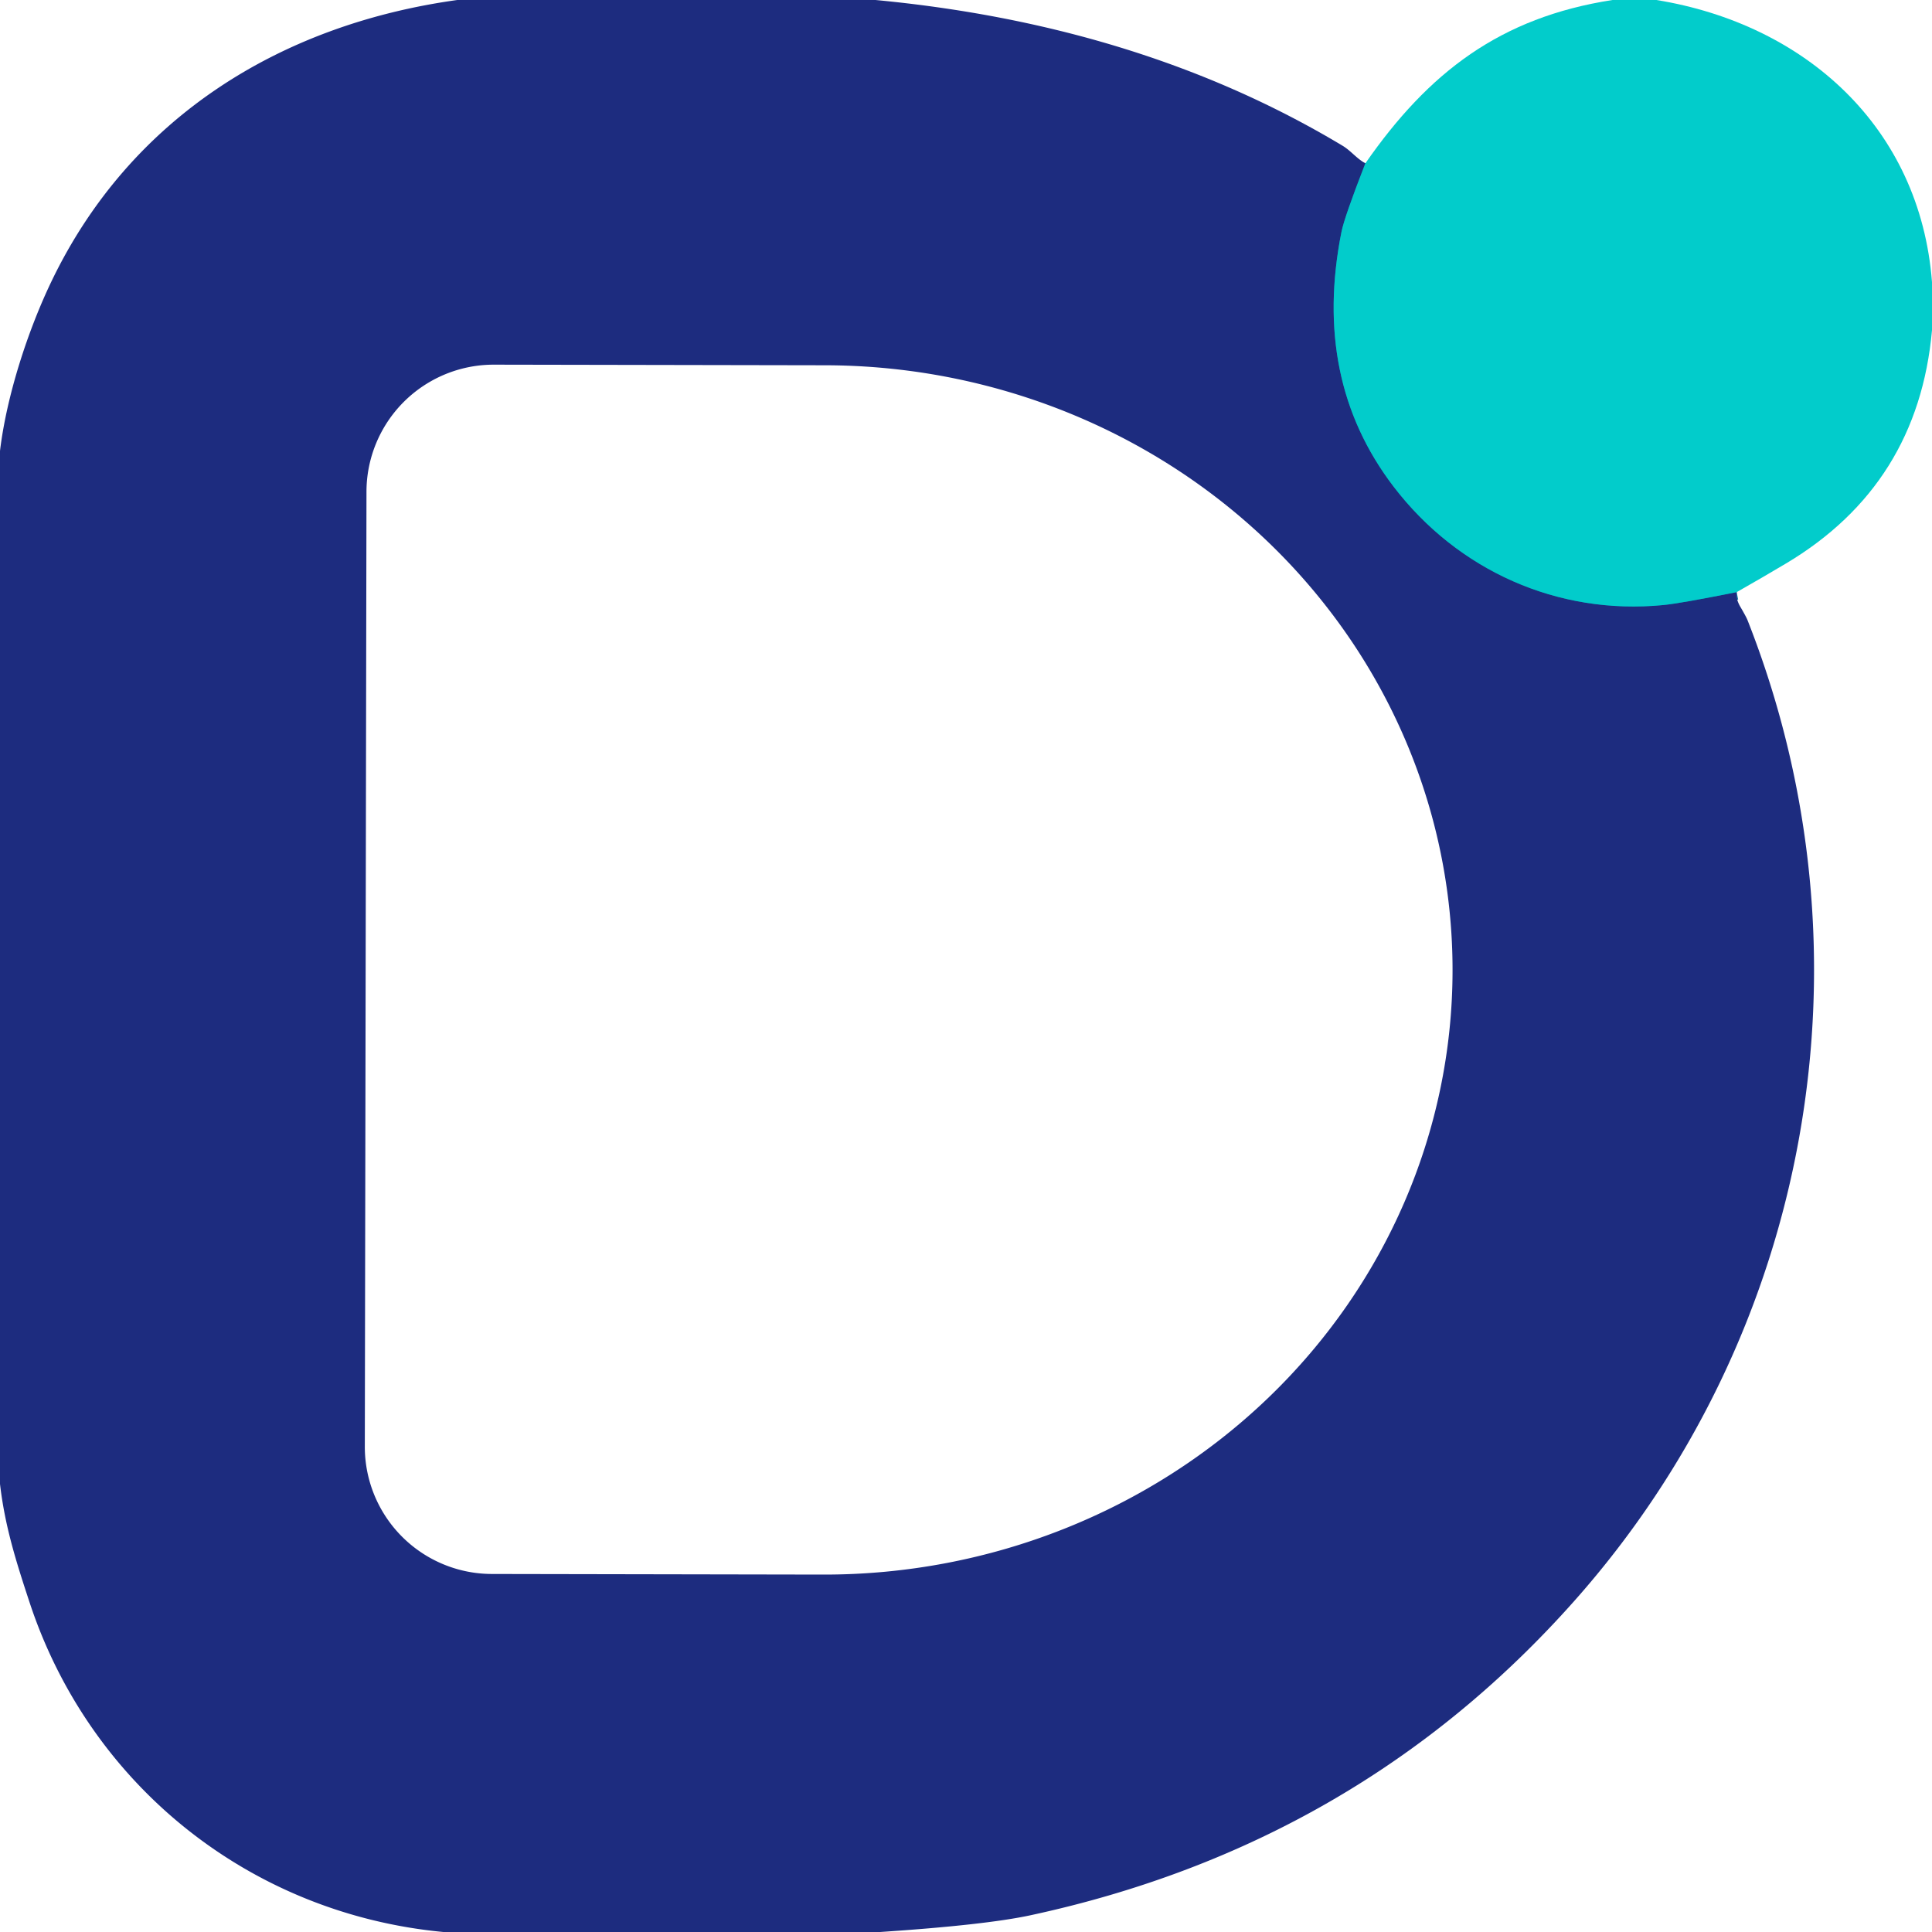 <?xml version="1.0" encoding="UTF-8" standalone="no"?>
<!DOCTYPE svg PUBLIC "-//W3C//DTD SVG 1.1//EN" "http://www.w3.org/Graphics/SVG/1.1/DTD/svg11.dtd">
<svg xmlns="http://www.w3.org/2000/svg" version="1.1" viewBox="0.00 0.00 256.00 256.00">
<path stroke="#107ca5" stroke-width="2.00" fill="none" stroke-linecap="butt" vector-effect="non-scaling-stroke" d="
  M 180.92 21.64
  Q 178.13 28.80 177.75 30.74
  Q 173.85 50.33 184.66 64.48
  C 193.16 75.60 206.40 81.54 220.40 80.17
  Q 222.67 79.95 230.12 78.46"
/>
<path fill="#1d2c7f" d="
  M 60.59 0.00
  L 116.01 0.00
  C 137.89 2.07 158.99 7.96 177.88 19.30
  C 179.00 19.97 179.76 21.01 180.92 21.64
  Q 178.13 28.80 177.75 30.74
  Q 173.85 50.33 184.66 64.48
  C 193.16 75.60 206.40 81.54 220.40 80.17
  Q 222.67 79.95 230.12 78.46
  Q 229.99 79.36 230.62 80.43
  Q 231.38 81.73 231.55 82.16
  C 249.00 126.39 240.16 176.63 208.58 212.16
  Q 179.88 244.46 136.51 253.79
  Q 130.54 255.07 116.63 256.00
  L 58.75 256.00
  C 33.22 253.59 11.92 236.63 3.91 212.30
  C 2.14 206.93 0.65 202.25 0.00 196.63
  L 0.00 59.75
  C 0.87 52.46 3.69 43.78 6.85 37.22
  C 17.28 15.56 37.16 3.25 60.59 0.00
  Z
  M 48.56 65.15
  L 48.34 191.67
  A 16.86 16.86 0.0 0 0 65.17 208.56
  L 109.08 208.64
  A 83.25 80.11 0.1 0 0 192.47 128.68
  L 192.47 128.66
  A 83.25 80.11 0.1 0 0 109.36 48.40
  L 65.45 48.32
  A 16.86 16.86 0.0 0 0 48.56 65.15
  Z"
/>
<path fill="#02cccb" d="
  M 213.66 0.00
  L 219.48 0.00
  C 239.16 3.19 254.41 16.82 256.00 37.38
  L 256.00 43.76
  Q 254.16 64.22 236.66 74.66
  Q 233.47 76.56 230.12 78.46
  Q 222.67 79.95 220.40 80.17
  C 206.40 81.54 193.16 75.60 184.66 64.48
  Q 173.85 50.33 177.75 30.74
  Q 178.13 28.80 180.92 21.64
  C 189.29 9.60 198.76 2.31 213.66 0.00
  Z"
/>
</svg>
